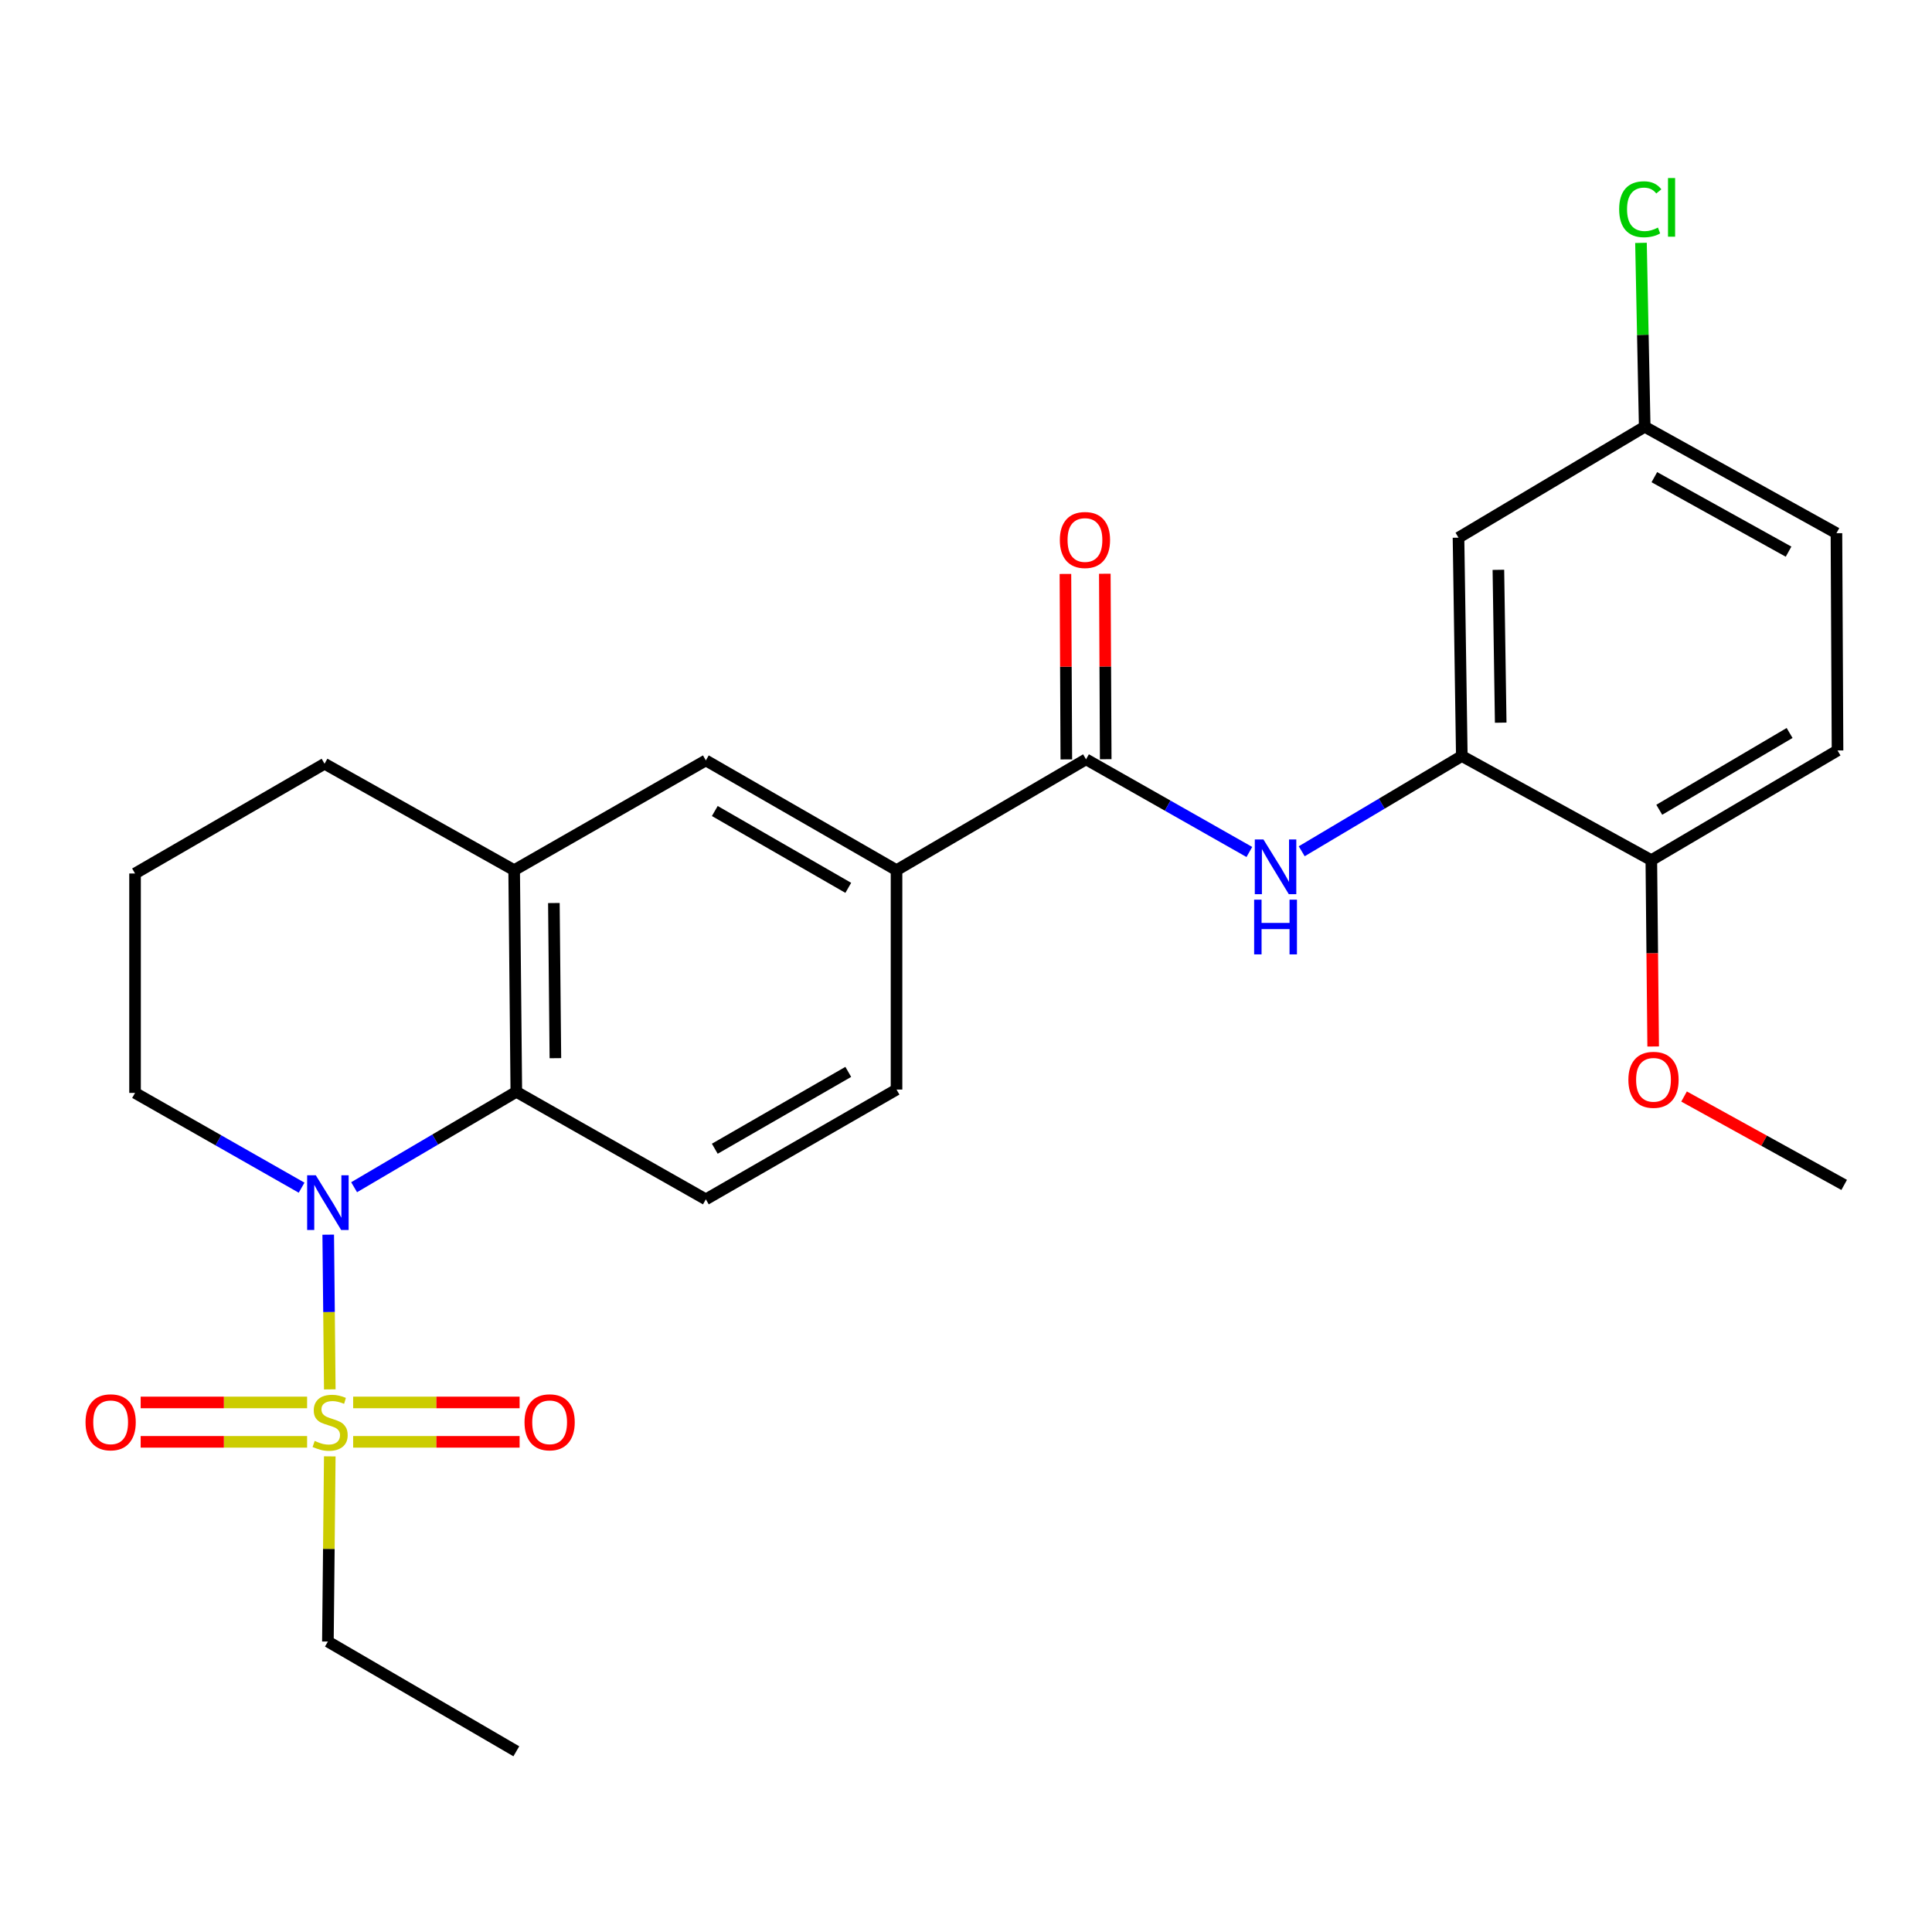 <?xml version='1.0' encoding='iso-8859-1'?>
<svg version='1.1' baseProfile='full'
              xmlns='http://www.w3.org/2000/svg'
                      xmlns:rdkit='http://www.rdkit.org/xml'
                      xmlns:xlink='http://www.w3.org/1999/xlink'
                  xml:space='preserve'
width='1000px' height='1000px' viewBox='0 0 1000 1000'>
<!-- END OF HEADER -->
<rect style='opacity:1.0;fill:#FFFFFF;stroke:none' width='1000' height='1000' x='0' y='0'> </rect>
<path class='bond-0' d='M 170.702,719.139 L 170.295,679.1' style='fill:none;fill-rule:evenodd;stroke:#CCCC00;stroke-width:6px;stroke-linecap:butt;stroke-linejoin:miter;stroke-opacity:1' />
<path class='bond-0' d='M 170.295,679.1 L 169.888,639.061' style='fill:none;fill-rule:evenodd;stroke:#0000FF;stroke-width:6px;stroke-linecap:butt;stroke-linejoin:miter;stroke-opacity:1' />
<path class='bond-10' d='M 158.954,725.905 L 115.884,725.905' style='fill:none;fill-rule:evenodd;stroke:#CCCC00;stroke-width:6px;stroke-linecap:butt;stroke-linejoin:miter;stroke-opacity:1' />
<path class='bond-10' d='M 115.884,725.905 L 72.813,725.905' style='fill:none;fill-rule:evenodd;stroke:#FF0000;stroke-width:6px;stroke-linecap:butt;stroke-linejoin:miter;stroke-opacity:1' />
<path class='bond-10' d='M 158.954,746.294 L 115.884,746.294' style='fill:none;fill-rule:evenodd;stroke:#CCCC00;stroke-width:6px;stroke-linecap:butt;stroke-linejoin:miter;stroke-opacity:1' />
<path class='bond-10' d='M 115.884,746.294 L 72.813,746.294' style='fill:none;fill-rule:evenodd;stroke:#FF0000;stroke-width:6px;stroke-linecap:butt;stroke-linejoin:miter;stroke-opacity:1' />
<path class='bond-11' d='M 182.795,746.294 L 225.871,746.294' style='fill:none;fill-rule:evenodd;stroke:#CCCC00;stroke-width:6px;stroke-linecap:butt;stroke-linejoin:miter;stroke-opacity:1' />
<path class='bond-11' d='M 225.871,746.294 L 268.947,746.294' style='fill:none;fill-rule:evenodd;stroke:#FF0000;stroke-width:6px;stroke-linecap:butt;stroke-linejoin:miter;stroke-opacity:1' />
<path class='bond-11' d='M 182.795,725.905 L 225.871,725.905' style='fill:none;fill-rule:evenodd;stroke:#CCCC00;stroke-width:6px;stroke-linecap:butt;stroke-linejoin:miter;stroke-opacity:1' />
<path class='bond-11' d='M 225.871,725.905 L 268.947,725.905' style='fill:none;fill-rule:evenodd;stroke:#FF0000;stroke-width:6px;stroke-linecap:butt;stroke-linejoin:miter;stroke-opacity:1' />
<path class='bond-17' d='M 170.694,753.819 L 170.207,801.744' style='fill:none;fill-rule:evenodd;stroke:#CCCC00;stroke-width:6px;stroke-linecap:butt;stroke-linejoin:miter;stroke-opacity:1' />
<path class='bond-17' d='M 170.207,801.744 L 169.719,849.669' style='fill:none;fill-rule:evenodd;stroke:#000000;stroke-width:6px;stroke-linecap:butt;stroke-linejoin:miter;stroke-opacity:1' />
<path class='bond-1' d='M 183.288,614.504 L 225.268,589.813' style='fill:none;fill-rule:evenodd;stroke:#0000FF;stroke-width:6px;stroke-linecap:butt;stroke-linejoin:miter;stroke-opacity:1' />
<path class='bond-1' d='M 225.268,589.813 L 267.249,565.122' style='fill:none;fill-rule:evenodd;stroke:#000000;stroke-width:6px;stroke-linecap:butt;stroke-linejoin:miter;stroke-opacity:1' />
<path class='bond-18' d='M 156.108,614.74 L 113.004,590.214' style='fill:none;fill-rule:evenodd;stroke:#0000FF;stroke-width:6px;stroke-linecap:butt;stroke-linejoin:miter;stroke-opacity:1' />
<path class='bond-18' d='M 113.004,590.214 L 69.901,565.689' style='fill:none;fill-rule:evenodd;stroke:#000000;stroke-width:6px;stroke-linecap:butt;stroke-linejoin:miter;stroke-opacity:1' />
<path class='bond-5' d='M 267.249,565.122 L 266.127,450.397' style='fill:none;fill-rule:evenodd;stroke:#000000;stroke-width:6px;stroke-linecap:butt;stroke-linejoin:miter;stroke-opacity:1' />
<path class='bond-5' d='M 287.469,547.714 L 286.684,467.407' style='fill:none;fill-rule:evenodd;stroke:#000000;stroke-width:6px;stroke-linecap:butt;stroke-linejoin:miter;stroke-opacity:1' />
<path class='bond-8' d='M 267.249,565.122 L 365.345,620.774' style='fill:none;fill-rule:evenodd;stroke:#000000;stroke-width:6px;stroke-linecap:butt;stroke-linejoin:miter;stroke-opacity:1' />
<path class='bond-2' d='M 562.127,393.023 L 464.042,450.397' style='fill:none;fill-rule:evenodd;stroke:#000000;stroke-width:6px;stroke-linecap:butt;stroke-linejoin:miter;stroke-opacity:1' />
<path class='bond-3' d='M 562.127,393.023 L 604.395,417.003' style='fill:none;fill-rule:evenodd;stroke:#000000;stroke-width:6px;stroke-linecap:butt;stroke-linejoin:miter;stroke-opacity:1' />
<path class='bond-3' d='M 604.395,417.003 L 646.663,440.983' style='fill:none;fill-rule:evenodd;stroke:#0000FF;stroke-width:6px;stroke-linecap:butt;stroke-linejoin:miter;stroke-opacity:1' />
<path class='bond-13' d='M 572.321,392.974 L 572.087,344.972' style='fill:none;fill-rule:evenodd;stroke:#000000;stroke-width:6px;stroke-linecap:butt;stroke-linejoin:miter;stroke-opacity:1' />
<path class='bond-13' d='M 572.087,344.972 L 571.852,296.97' style='fill:none;fill-rule:evenodd;stroke:#FF0000;stroke-width:6px;stroke-linecap:butt;stroke-linejoin:miter;stroke-opacity:1' />
<path class='bond-13' d='M 551.932,393.073 L 551.697,345.071' style='fill:none;fill-rule:evenodd;stroke:#000000;stroke-width:6px;stroke-linecap:butt;stroke-linejoin:miter;stroke-opacity:1' />
<path class='bond-13' d='M 551.697,345.071 L 551.463,297.07' style='fill:none;fill-rule:evenodd;stroke:#FF0000;stroke-width:6px;stroke-linecap:butt;stroke-linejoin:miter;stroke-opacity:1' />
<path class='bond-4' d='M 673.767,440.616 L 715.199,415.965' style='fill:none;fill-rule:evenodd;stroke:#0000FF;stroke-width:6px;stroke-linecap:butt;stroke-linejoin:miter;stroke-opacity:1' />
<path class='bond-4' d='M 715.199,415.965 L 756.631,391.313' style='fill:none;fill-rule:evenodd;stroke:#000000;stroke-width:6px;stroke-linecap:butt;stroke-linejoin:miter;stroke-opacity:1' />
<path class='bond-9' d='M 756.631,391.313 L 754.921,278.298' style='fill:none;fill-rule:evenodd;stroke:#000000;stroke-width:6px;stroke-linecap:butt;stroke-linejoin:miter;stroke-opacity:1' />
<path class='bond-9' d='M 776.762,374.052 L 775.565,294.942' style='fill:none;fill-rule:evenodd;stroke:#000000;stroke-width:6px;stroke-linecap:butt;stroke-linejoin:miter;stroke-opacity:1' />
<path class='bond-12' d='M 756.631,391.313 L 854.727,445.221' style='fill:none;fill-rule:evenodd;stroke:#000000;stroke-width:6px;stroke-linecap:butt;stroke-linejoin:miter;stroke-opacity:1' />
<path class='bond-7' d='M 266.127,450.397 L 365.345,393.59' style='fill:none;fill-rule:evenodd;stroke:#000000;stroke-width:6px;stroke-linecap:butt;stroke-linejoin:miter;stroke-opacity:1' />
<path class='bond-26' d='M 266.127,450.397 L 167.986,395.312' style='fill:none;fill-rule:evenodd;stroke:#000000;stroke-width:6px;stroke-linecap:butt;stroke-linejoin:miter;stroke-opacity:1' />
<path class='bond-6' d='M 464.042,450.397 L 464.042,563.956' style='fill:none;fill-rule:evenodd;stroke:#000000;stroke-width:6px;stroke-linecap:butt;stroke-linejoin:miter;stroke-opacity:1' />
<path class='bond-27' d='M 464.042,450.397 L 365.345,393.59' style='fill:none;fill-rule:evenodd;stroke:#000000;stroke-width:6px;stroke-linecap:butt;stroke-linejoin:miter;stroke-opacity:1' />
<path class='bond-27' d='M 439.066,459.548 L 369.978,419.782' style='fill:none;fill-rule:evenodd;stroke:#000000;stroke-width:6px;stroke-linecap:butt;stroke-linejoin:miter;stroke-opacity:1' />
<path class='bond-14' d='M 365.345,620.774 L 464.042,563.956' style='fill:none;fill-rule:evenodd;stroke:#000000;stroke-width:6px;stroke-linecap:butt;stroke-linejoin:miter;stroke-opacity:1' />
<path class='bond-14' d='M 369.977,594.581 L 439.064,554.808' style='fill:none;fill-rule:evenodd;stroke:#000000;stroke-width:6px;stroke-linecap:butt;stroke-linejoin:miter;stroke-opacity:1' />
<path class='bond-16' d='M 754.921,278.298 L 851.295,220.891' style='fill:none;fill-rule:evenodd;stroke:#000000;stroke-width:6px;stroke-linecap:butt;stroke-linejoin:miter;stroke-opacity:1' />
<path class='bond-15' d='M 854.727,445.221 L 951.102,388.436' style='fill:none;fill-rule:evenodd;stroke:#000000;stroke-width:6px;stroke-linecap:butt;stroke-linejoin:miter;stroke-opacity:1' />
<path class='bond-15' d='M 858.833,419.136 L 926.295,379.387' style='fill:none;fill-rule:evenodd;stroke:#000000;stroke-width:6px;stroke-linecap:butt;stroke-linejoin:miter;stroke-opacity:1' />
<path class='bond-21' d='M 854.727,445.221 L 855.203,493.442' style='fill:none;fill-rule:evenodd;stroke:#000000;stroke-width:6px;stroke-linecap:butt;stroke-linejoin:miter;stroke-opacity:1' />
<path class='bond-21' d='M 855.203,493.442 L 855.679,541.664' style='fill:none;fill-rule:evenodd;stroke:#FF0000;stroke-width:6px;stroke-linecap:butt;stroke-linejoin:miter;stroke-opacity:1' />
<path class='bond-19' d='M 951.102,388.436 L 950.536,275.976' style='fill:none;fill-rule:evenodd;stroke:#000000;stroke-width:6px;stroke-linecap:butt;stroke-linejoin:miter;stroke-opacity:1' />
<path class='bond-20' d='M 851.295,220.891 L 850.332,173.301' style='fill:none;fill-rule:evenodd;stroke:#000000;stroke-width:6px;stroke-linecap:butt;stroke-linejoin:miter;stroke-opacity:1' />
<path class='bond-20' d='M 850.332,173.301 L 849.368,125.712' style='fill:none;fill-rule:evenodd;stroke:#00CC00;stroke-width:6px;stroke-linecap:butt;stroke-linejoin:miter;stroke-opacity:1' />
<path class='bond-28' d='M 851.295,220.891 L 950.536,275.976' style='fill:none;fill-rule:evenodd;stroke:#000000;stroke-width:6px;stroke-linecap:butt;stroke-linejoin:miter;stroke-opacity:1' />
<path class='bond-28' d='M 856.286,246.981 L 925.754,285.541' style='fill:none;fill-rule:evenodd;stroke:#000000;stroke-width:6px;stroke-linecap:butt;stroke-linejoin:miter;stroke-opacity:1' />
<path class='bond-25' d='M 169.719,849.669 L 267.249,906.465' style='fill:none;fill-rule:evenodd;stroke:#000000;stroke-width:6px;stroke-linecap:butt;stroke-linejoin:miter;stroke-opacity:1' />
<path class='bond-23' d='M 69.901,565.689 L 69.901,452.119' style='fill:none;fill-rule:evenodd;stroke:#000000;stroke-width:6px;stroke-linecap:butt;stroke-linejoin:miter;stroke-opacity:1' />
<path class='bond-24' d='M 871.667,567.557 L 913.106,590.433' style='fill:none;fill-rule:evenodd;stroke:#FF0000;stroke-width:6px;stroke-linecap:butt;stroke-linejoin:miter;stroke-opacity:1' />
<path class='bond-24' d='M 913.106,590.433 L 954.545,613.309' style='fill:none;fill-rule:evenodd;stroke:#000000;stroke-width:6px;stroke-linecap:butt;stroke-linejoin:miter;stroke-opacity:1' />
<path class='bond-22' d='M 167.986,395.312 L 69.901,452.119' style='fill:none;fill-rule:evenodd;stroke:#000000;stroke-width:6px;stroke-linecap:butt;stroke-linejoin:miter;stroke-opacity:1' />
<path  class='atom-0' d='M 162.874 745.82
Q 163.194 745.94, 164.514 746.5
Q 165.834 747.06, 167.274 747.42
Q 168.754 747.74, 170.194 747.74
Q 172.874 747.74, 174.434 746.46
Q 175.994 745.14, 175.994 742.86
Q 175.994 741.3, 175.194 740.34
Q 174.434 739.38, 173.234 738.86
Q 172.034 738.34, 170.034 737.74
Q 167.514 736.98, 165.994 736.26
Q 164.514 735.54, 163.434 734.02
Q 162.394 732.5, 162.394 729.94
Q 162.394 726.38, 164.794 724.18
Q 167.234 721.98, 172.034 721.98
Q 175.314 721.98, 179.034 723.54
L 178.114 726.62
Q 174.714 725.22, 172.154 725.22
Q 169.394 725.22, 167.874 726.38
Q 166.354 727.5, 166.394 729.46
Q 166.394 730.98, 167.154 731.9
Q 167.954 732.82, 169.074 733.34
Q 170.234 733.86, 172.154 734.46
Q 174.714 735.26, 176.234 736.06
Q 177.754 736.86, 178.834 738.5
Q 179.954 740.1, 179.954 742.86
Q 179.954 746.78, 177.314 748.9
Q 174.714 750.98, 170.354 750.98
Q 167.834 750.98, 165.914 750.42
Q 164.034 749.9, 161.794 748.98
L 162.874 745.82
' fill='#CCCC00'/>
<path  class='atom-1' d='M 163.459 608.325
L 172.739 623.325
Q 173.659 624.805, 175.139 627.485
Q 176.619 630.165, 176.699 630.325
L 176.699 608.325
L 180.459 608.325
L 180.459 636.645
L 176.579 636.645
L 166.619 620.245
Q 165.459 618.325, 164.219 616.125
Q 163.019 613.925, 162.659 613.245
L 162.659 636.645
L 158.979 636.645
L 158.979 608.325
L 163.459 608.325
' fill='#0000FF'/>
<path  class='atom-4' d='M 653.963 434.515
L 663.243 449.515
Q 664.163 450.995, 665.643 453.675
Q 667.123 456.355, 667.203 456.515
L 667.203 434.515
L 670.963 434.515
L 670.963 462.835
L 667.083 462.835
L 657.123 446.435
Q 655.963 444.515, 654.723 442.315
Q 653.523 440.115, 653.163 439.435
L 653.163 462.835
L 649.483 462.835
L 649.483 434.515
L 653.963 434.515
' fill='#0000FF'/>
<path  class='atom-4' d='M 649.143 465.667
L 652.983 465.667
L 652.983 477.707
L 667.463 477.707
L 667.463 465.667
L 671.303 465.667
L 671.303 493.987
L 667.463 493.987
L 667.463 480.907
L 652.983 480.907
L 652.983 493.987
L 649.143 493.987
L 649.143 465.667
' fill='#0000FF'/>
<path  class='atom-11' d='M 44.271 736.18
Q 44.271 729.38, 47.631 725.58
Q 50.991 721.78, 57.271 721.78
Q 63.551 721.78, 66.911 725.58
Q 70.271 729.38, 70.271 736.18
Q 70.271 743.06, 66.871 746.98
Q 63.471 750.86, 57.271 750.86
Q 51.031 750.86, 47.631 746.98
Q 44.271 743.1, 44.271 736.18
M 57.271 747.66
Q 61.591 747.66, 63.911 744.78
Q 66.271 741.86, 66.271 736.18
Q 66.271 730.62, 63.911 727.82
Q 61.591 724.98, 57.271 724.98
Q 52.951 724.98, 50.591 727.78
Q 48.271 730.58, 48.271 736.18
Q 48.271 741.9, 50.591 744.78
Q 52.951 747.66, 57.271 747.66
' fill='#FF0000'/>
<path  class='atom-12' d='M 271.489 736.18
Q 271.489 729.38, 274.849 725.58
Q 278.209 721.78, 284.489 721.78
Q 290.769 721.78, 294.129 725.58
Q 297.489 729.38, 297.489 736.18
Q 297.489 743.06, 294.089 746.98
Q 290.689 750.86, 284.489 750.86
Q 278.249 750.86, 274.849 746.98
Q 271.489 743.1, 271.489 736.18
M 284.489 747.66
Q 288.809 747.66, 291.129 744.78
Q 293.489 741.86, 293.489 736.18
Q 293.489 730.62, 291.129 727.82
Q 288.809 724.98, 284.489 724.98
Q 280.169 724.98, 277.809 727.78
Q 275.489 730.58, 275.489 736.18
Q 275.489 741.9, 277.809 744.78
Q 280.169 747.66, 284.489 747.66
' fill='#FF0000'/>
<path  class='atom-14' d='M 548.571 279.5
Q 548.571 272.7, 551.931 268.9
Q 555.291 265.1, 561.571 265.1
Q 567.851 265.1, 571.211 268.9
Q 574.571 272.7, 574.571 279.5
Q 574.571 286.38, 571.171 290.3
Q 567.771 294.18, 561.571 294.18
Q 555.331 294.18, 551.931 290.3
Q 548.571 286.42, 548.571 279.5
M 561.571 290.98
Q 565.891 290.98, 568.211 288.1
Q 570.571 285.18, 570.571 279.5
Q 570.571 273.94, 568.211 271.14
Q 565.891 268.3, 561.571 268.3
Q 557.251 268.3, 554.891 271.1
Q 552.571 273.9, 552.571 279.5
Q 552.571 285.22, 554.891 288.1
Q 557.251 290.98, 561.571 290.98
' fill='#FF0000'/>
<path  class='atom-21' d='M 838.076 108.312
Q 838.076 101.272, 841.356 97.592
Q 844.676 93.872, 850.956 93.872
Q 856.796 93.872, 859.916 97.992
L 857.276 100.152
Q 854.996 97.152, 850.956 97.152
Q 846.676 97.152, 844.396 100.032
Q 842.156 102.872, 842.156 108.312
Q 842.156 113.912, 844.476 116.792
Q 846.836 119.672, 851.396 119.672
Q 854.516 119.672, 858.156 117.792
L 859.276 120.792
Q 857.796 121.752, 855.556 122.312
Q 853.316 122.872, 850.836 122.872
Q 844.676 122.872, 841.356 119.112
Q 838.076 115.352, 838.076 108.312
' fill='#00CC00'/>
<path  class='atom-21' d='M 863.356 92.152
L 867.036 92.152
L 867.036 122.512
L 863.356 122.512
L 863.356 92.152
' fill='#00CC00'/>
<path  class='atom-22' d='M 842.849 558.904
Q 842.849 552.104, 846.209 548.304
Q 849.569 544.504, 855.849 544.504
Q 862.129 544.504, 865.489 548.304
Q 868.849 552.104, 868.849 558.904
Q 868.849 565.784, 865.449 569.704
Q 862.049 573.584, 855.849 573.584
Q 849.609 573.584, 846.209 569.704
Q 842.849 565.824, 842.849 558.904
M 855.849 570.384
Q 860.169 570.384, 862.489 567.504
Q 864.849 564.584, 864.849 558.904
Q 864.849 553.344, 862.489 550.544
Q 860.169 547.704, 855.849 547.704
Q 851.529 547.704, 849.169 550.504
Q 846.849 553.304, 846.849 558.904
Q 846.849 564.624, 849.169 567.504
Q 851.529 570.384, 855.849 570.384
' fill='#FF0000'/>
</svg>
